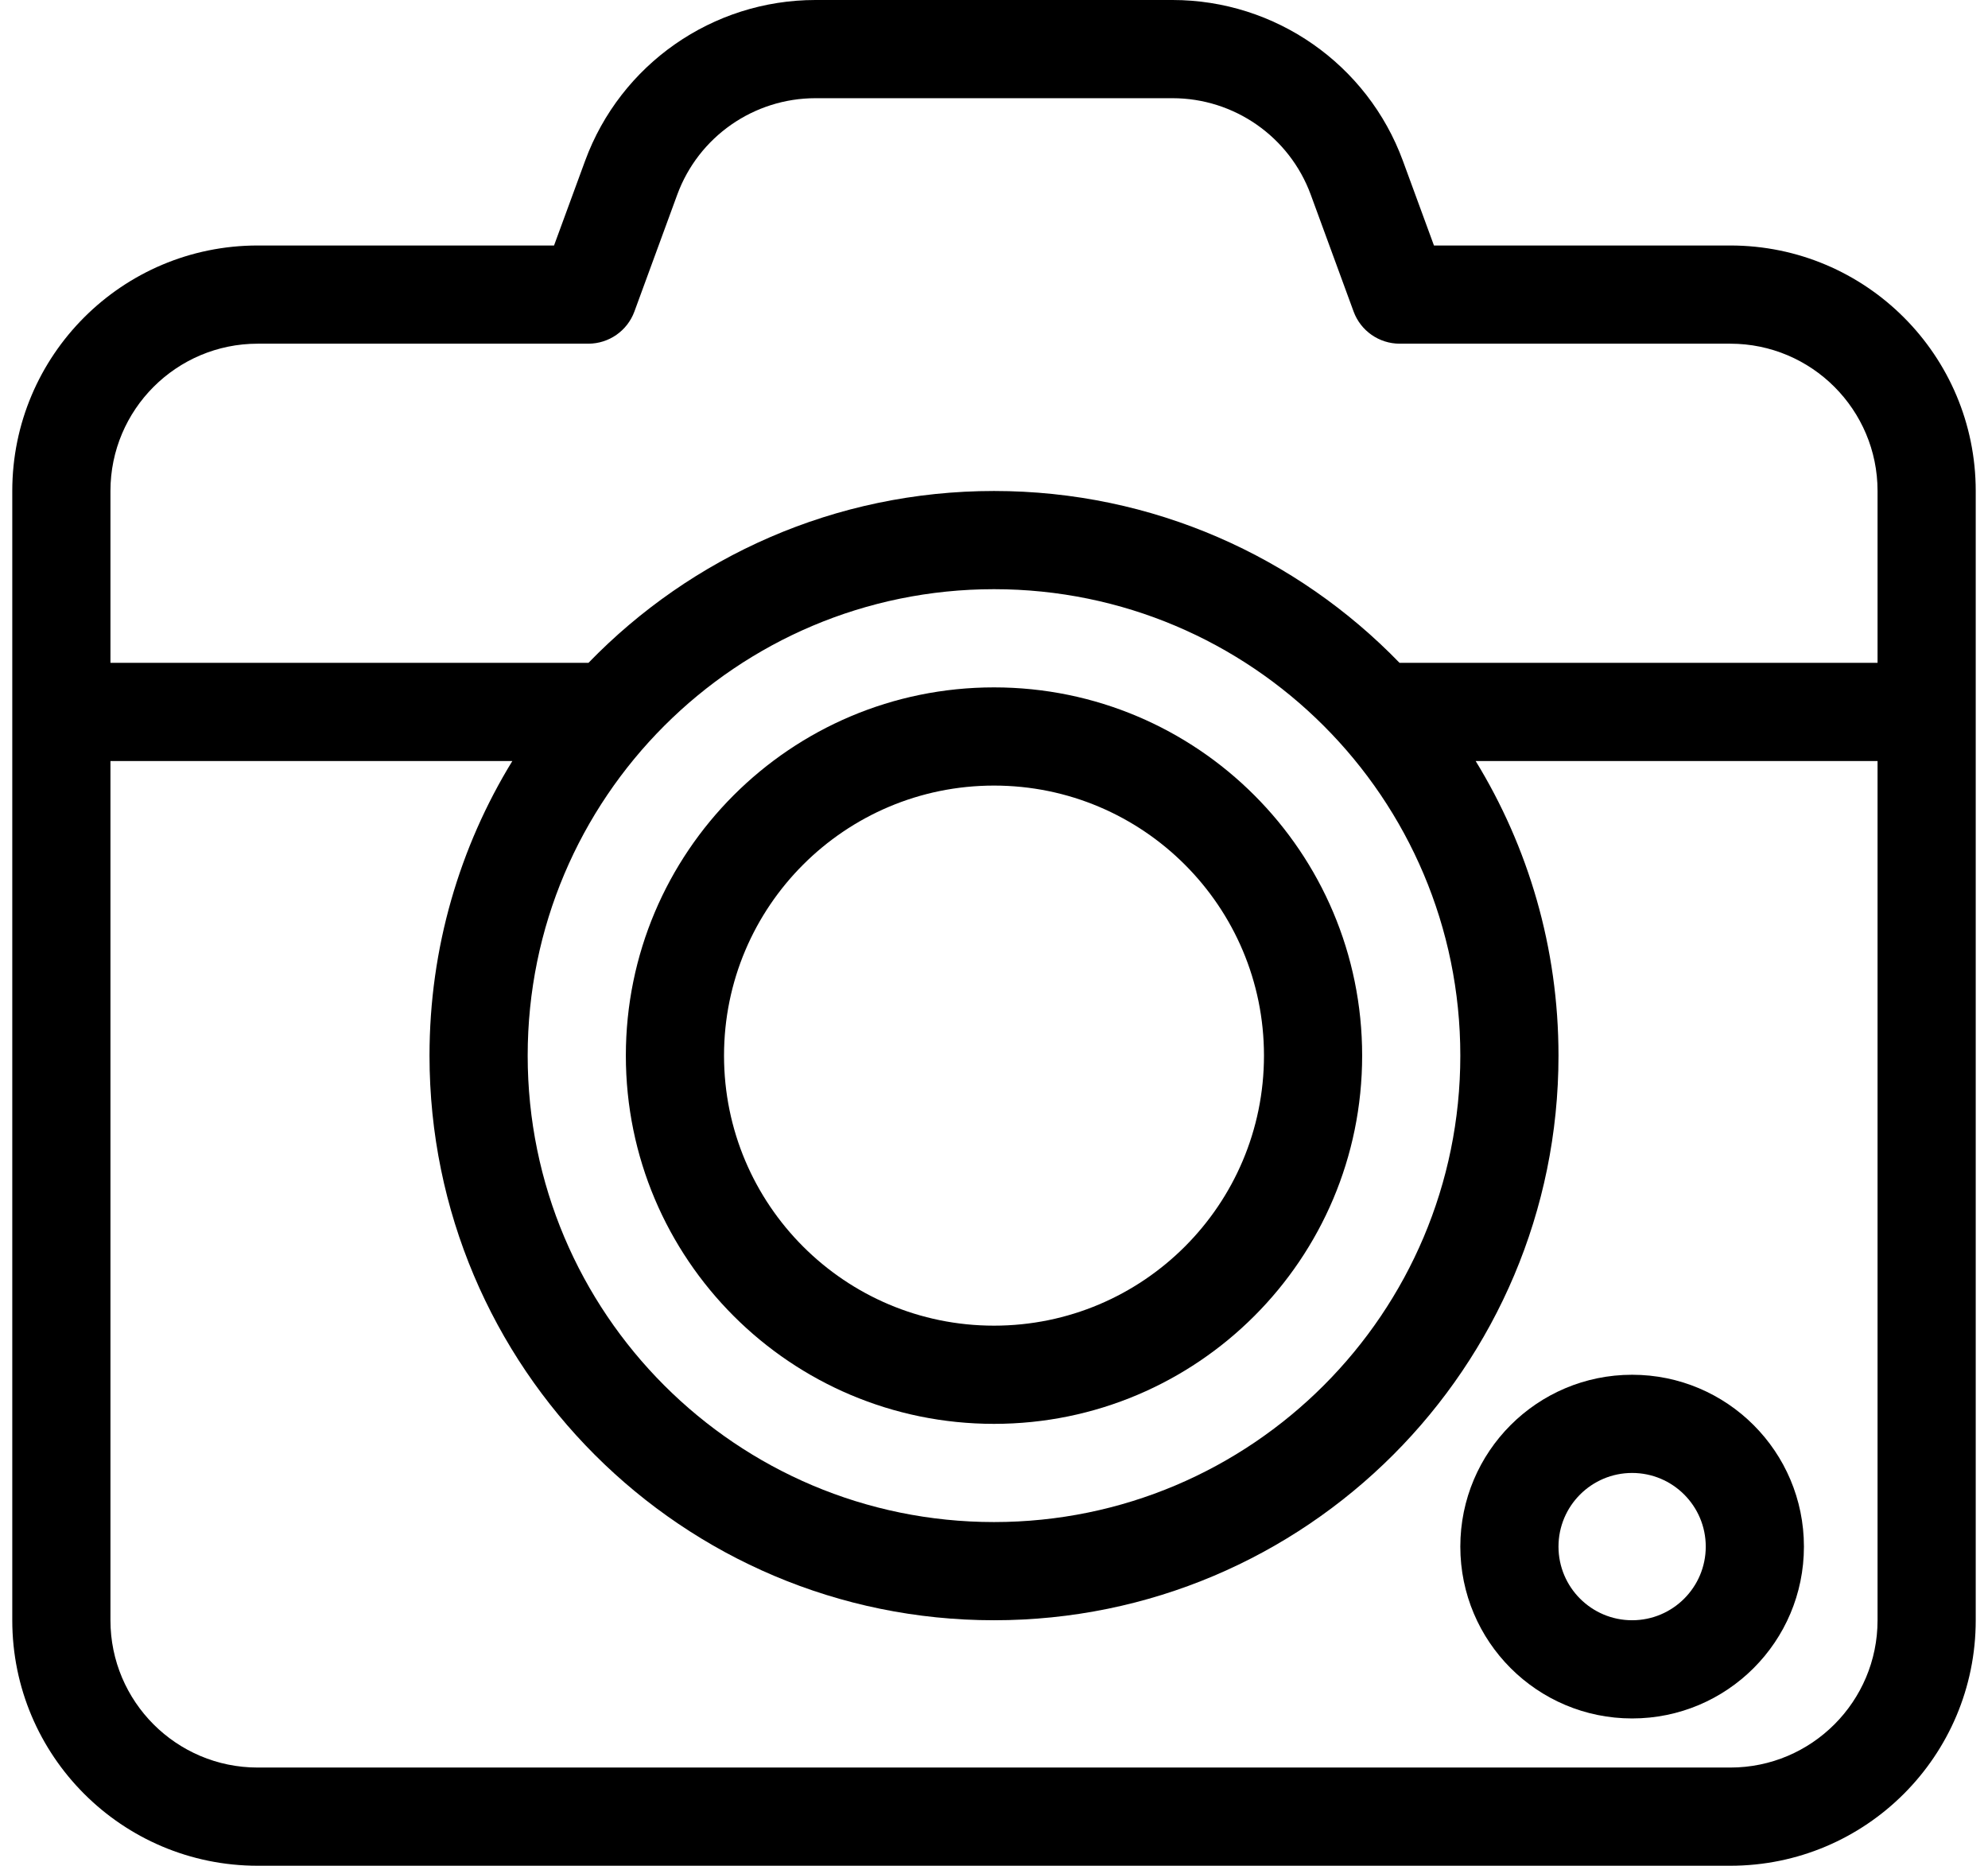 <svg width="81" height="76" viewBox="0 0 81 76" fill="none" xmlns="http://www.w3.org/2000/svg">
<path fill-rule="evenodd" clip-rule="evenodd" d="M66.5 56C62.633 56 59.5 59.133 59.5 63C59.5 66.867 62.633 70 66.5 70C70.367 70 73.5 66.867 73.5 63C73.5 59.133 70.367 56 66.5 56ZM63.5 63C63.5 61.344 64.844 60 66.5 60C68.156 60 69.5 61.344 69.5 63C69.5 64.656 68.156 66 66.5 66C64.844 66 63.5 64.656 63.5 63Z" fill="black"/>
<path fill-rule="evenodd" clip-rule="evenodd" d="M25.5 43C25.5 34.715 32.215 28 40.5 28C48.785 28 55.5 34.715 55.5 43C55.5 51.285 48.785 58 40.5 58C32.215 58 25.5 51.285 25.5 43ZM40.5 32C34.426 32 29.5 36.926 29.5 43C29.5 49.074 34.426 54 40.5 54C46.574 54 51.5 49.074 51.5 43C51.5 36.926 46.574 32 40.5 32Z" fill="black"/>
<path fill-rule="evenodd" clip-rule="evenodd" d="M80.5 66V20C80.5 14.477 76.023 10 70.5 10H58.426L57.16 6.551C55.715 2.617 51.965 0 47.773 0H33.227C29.035 0 25.285 2.617 23.84 6.551L22.574 10H10.5C4.977 10 0.5 14.477 0.5 20V66C0.5 71.523 4.977 76 10.5 76H70.5C76.024 76 80.5 71.523 80.5 66ZM33.227 4C30.711 4 28.461 5.57 27.594 7.93L25.848 12.691C25.559 13.477 24.809 14 23.969 14H10.5C7.188 14 4.5 16.688 4.5 20V27H23.977C28.161 22.684 34.016 20 40.5 20C46.984 20 52.84 22.684 57.023 27H76.5V20C76.5 16.688 73.812 14 70.5 14H57.031C56.191 14 55.441 13.477 55.152 12.691L53.406 7.93C52.539 5.57 50.289 4 47.773 4H33.227ZM60.125 31C62.265 34.492 63.5 38.602 63.5 43C63.5 55.703 53.203 66 40.5 66C27.797 66 17.5 55.703 17.5 43C17.5 38.602 18.734 34.492 20.875 31H4.5V66C4.5 69.312 7.187 72 10.5 72H70.5C73.812 72 76.5 69.312 76.5 66V31H60.125ZM21.5 43C21.5 32.508 30.008 24 40.5 24C50.992 24 59.5 32.508 59.5 43C59.5 53.492 50.992 62 40.5 62C30.008 62 21.5 53.492 21.5 43Z" fill="black"/>
</svg>

